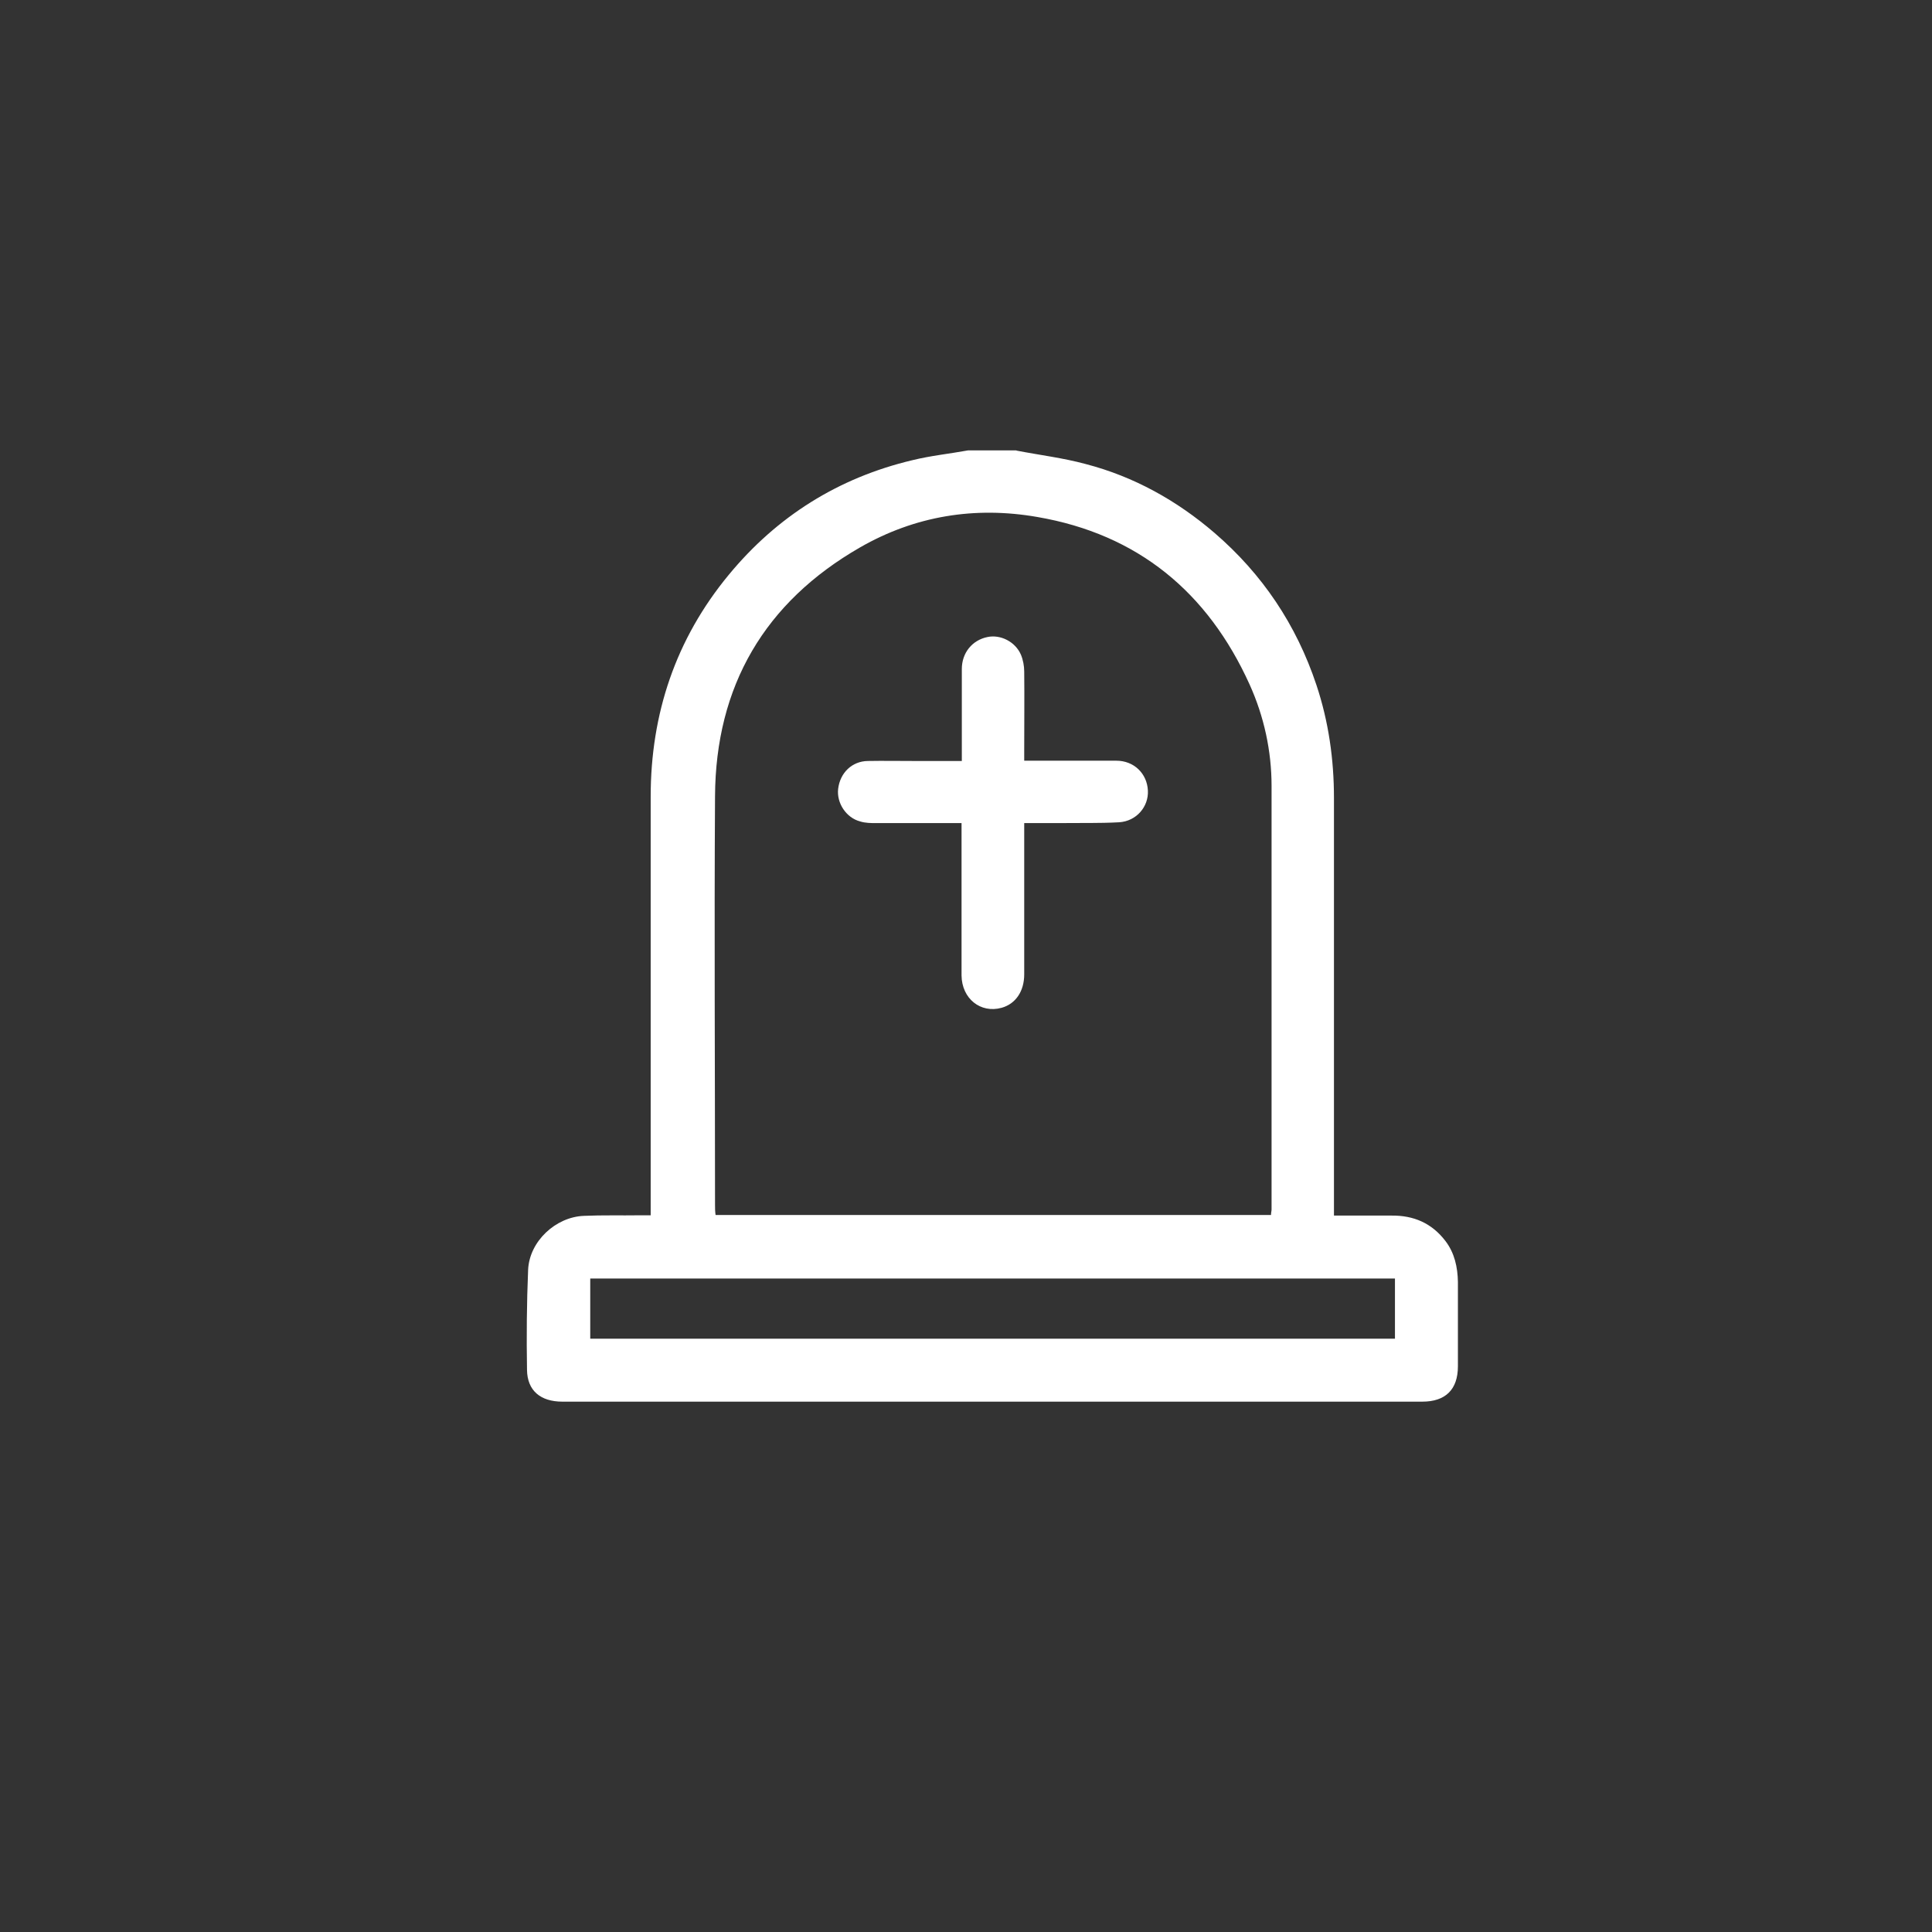 <svg xmlns="http://www.w3.org/2000/svg" id="Livello_1" viewBox="0 0 69.36 69.36"><rect x="0" y="0" width="69.36" height="69.36" fill="#333333" stroke="none"/><rect width="69.36" height="69.36" style="fill:none;"></rect><path d="m36.51,16.18c.83.16,1.66.26,2.47.48,1.73.45,3.27,1.31,4.62,2.47,1.72,1.48,2.94,3.3,3.66,5.46.44,1.32.63,2.68.63,4.06,0,4.84,0,9.69,0,14.53v.46c.71,0,1.39,0,2.06,0,.8-.01,1.45.27,1.94.91.33.43.44.94.45,1.47,0,1.01,0,2.02,0,3.03,0,.84-.45,1.27-1.28,1.27-10.29,0-20.58,0-30.87,0-.78,0-1.26-.39-1.27-1.14-.02-1.2-.01-2.4.04-3.6.05-1.02.99-1.89,2-1.93.67-.03,1.33-.01,2-.02.12,0,.24,0,.4,0,0-.18,0-.32,0-.46,0-4.86,0-9.71,0-14.57,0-2.98.9-5.66,2.8-7.96,1.73-2.1,3.94-3.49,6.6-4.12.65-.16,1.33-.23,1.99-.35.58,0,1.16,0,1.73,0Zm9.12,27.44c0-.09.02-.14.02-.2,0-5.07,0-10.13,0-15.2,0-1.26-.27-2.5-.79-3.65-1.5-3.31-4.01-5.39-7.62-6.01-2.24-.39-4.39-.04-6.36,1.09-3.43,1.97-5.19,4.98-5.21,8.94-.03,4.89,0,9.78,0,14.66,0,.12,0,.24.02.37h19.98Zm4.45,4.44v-2.16h-28.89v2.16h28.89Z" style="fill:#fff;"></path><path d="m34.52,29.55c-1.06,0-2.05,0-3.05,0-.2,0-.4,0-.59-.06-.5-.13-.85-.66-.79-1.17.07-.58.5-.99,1.06-1,.56-.01,1.11,0,1.67,0,.55,0,1.11,0,1.71,0,0-.14,0-.25,0-.37,0-.98,0-1.95,0-2.93,0-.59.38-1.04.92-1.15.47-.1,1,.17,1.2.63.08.19.12.41.12.61.01.93,0,1.87,0,2.8,0,.12,0,.24,0,.4.14,0,.26,0,.38,0,.98,0,1.95,0,2.93,0,.63,0,1.1.46,1.13,1.07.03.58-.41,1.1-1.03,1.14-.72.04-1.44.02-2.16.03-.4,0-.8,0-1.25,0,0,.15,0,.27,0,.4,0,1.68,0,3.35,0,5.03,0,.61-.31,1.06-.81,1.2-.76.21-1.43-.33-1.44-1.16,0-1.69,0-3.38,0-5.06,0-.12,0-.24,0-.4Z" style="fill:#fff;"></path></svg>